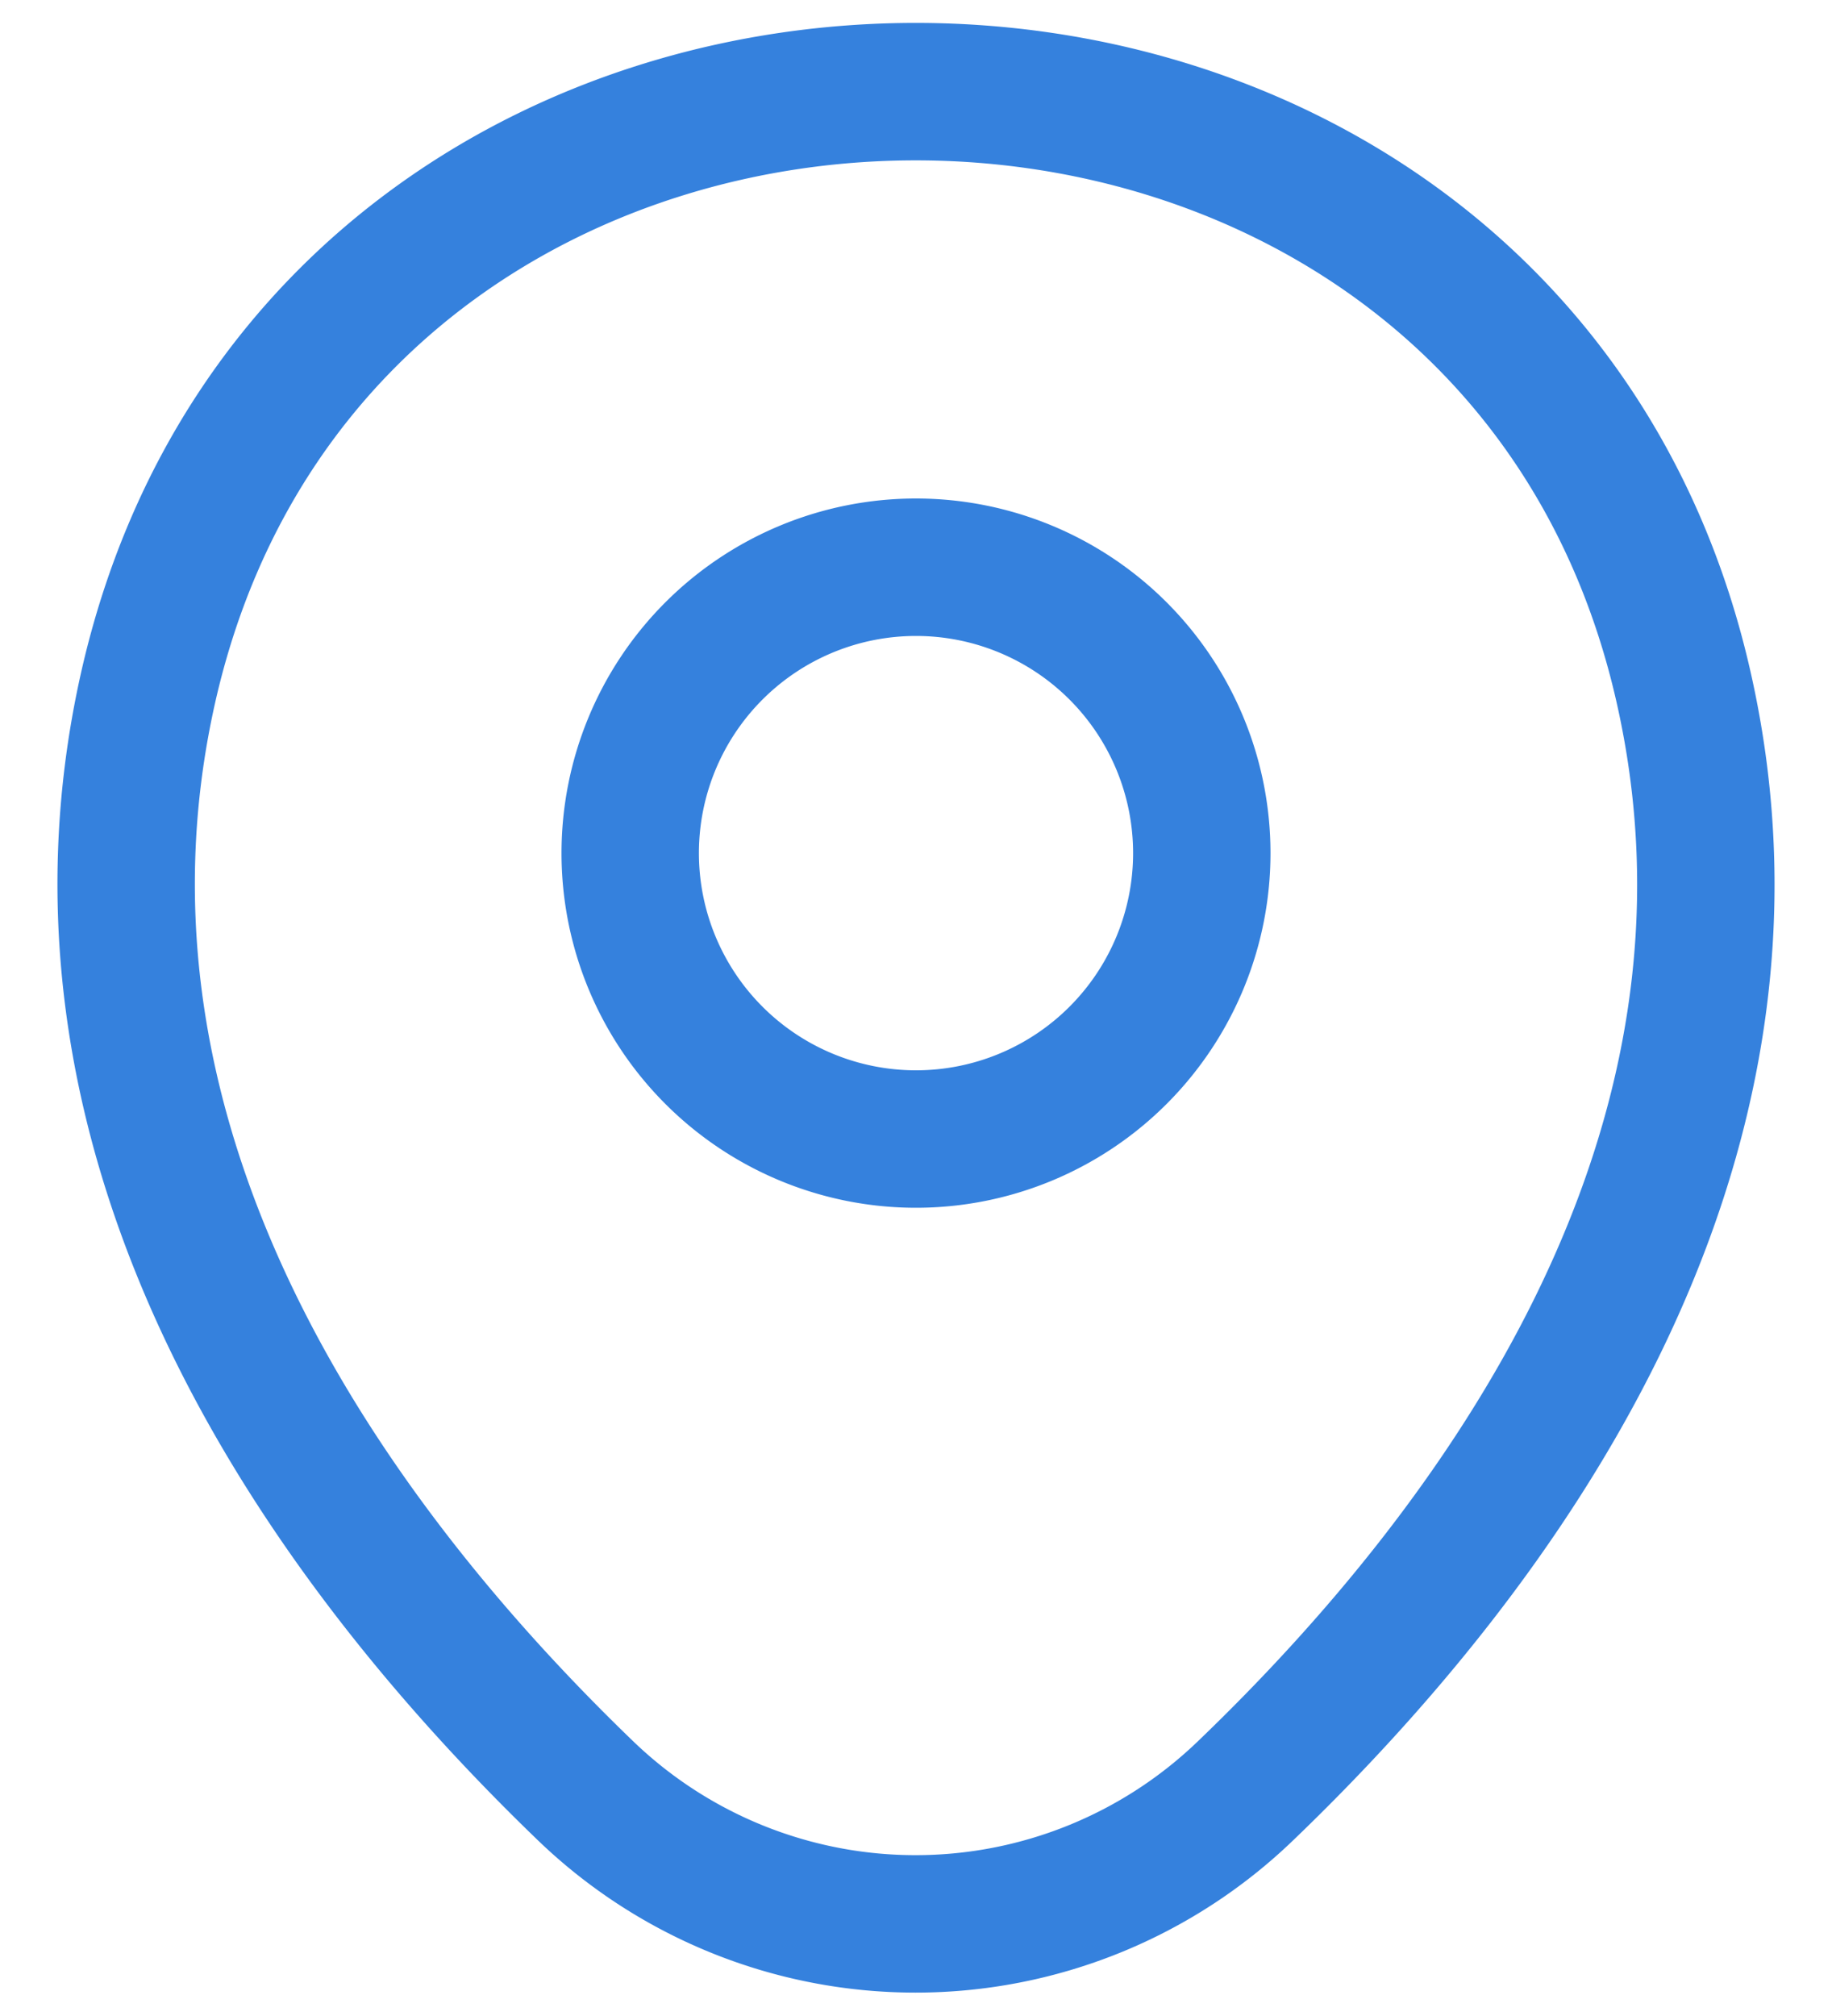 <svg width="20" height="22" fill="none" xmlns="http://www.w3.org/2000/svg"><path d="M10 12.43a3.12 3.12 0 1 0 0-6.24 3.12 3.12 0 0 0 0 6.24Z" stroke="#3581DD" stroke-width="1.5"/><path d="M1.62 7.49c1.97-8.66 14.8-8.65 16.76.01 1.15 5.08-2.01 9.38-4.78 12.04a5.194 5.194 0 0 1-7.21 0C3.63 16.88.47 12.57 1.62 7.49Z" stroke="#3581DD" stroke-width="1.5"/></svg>